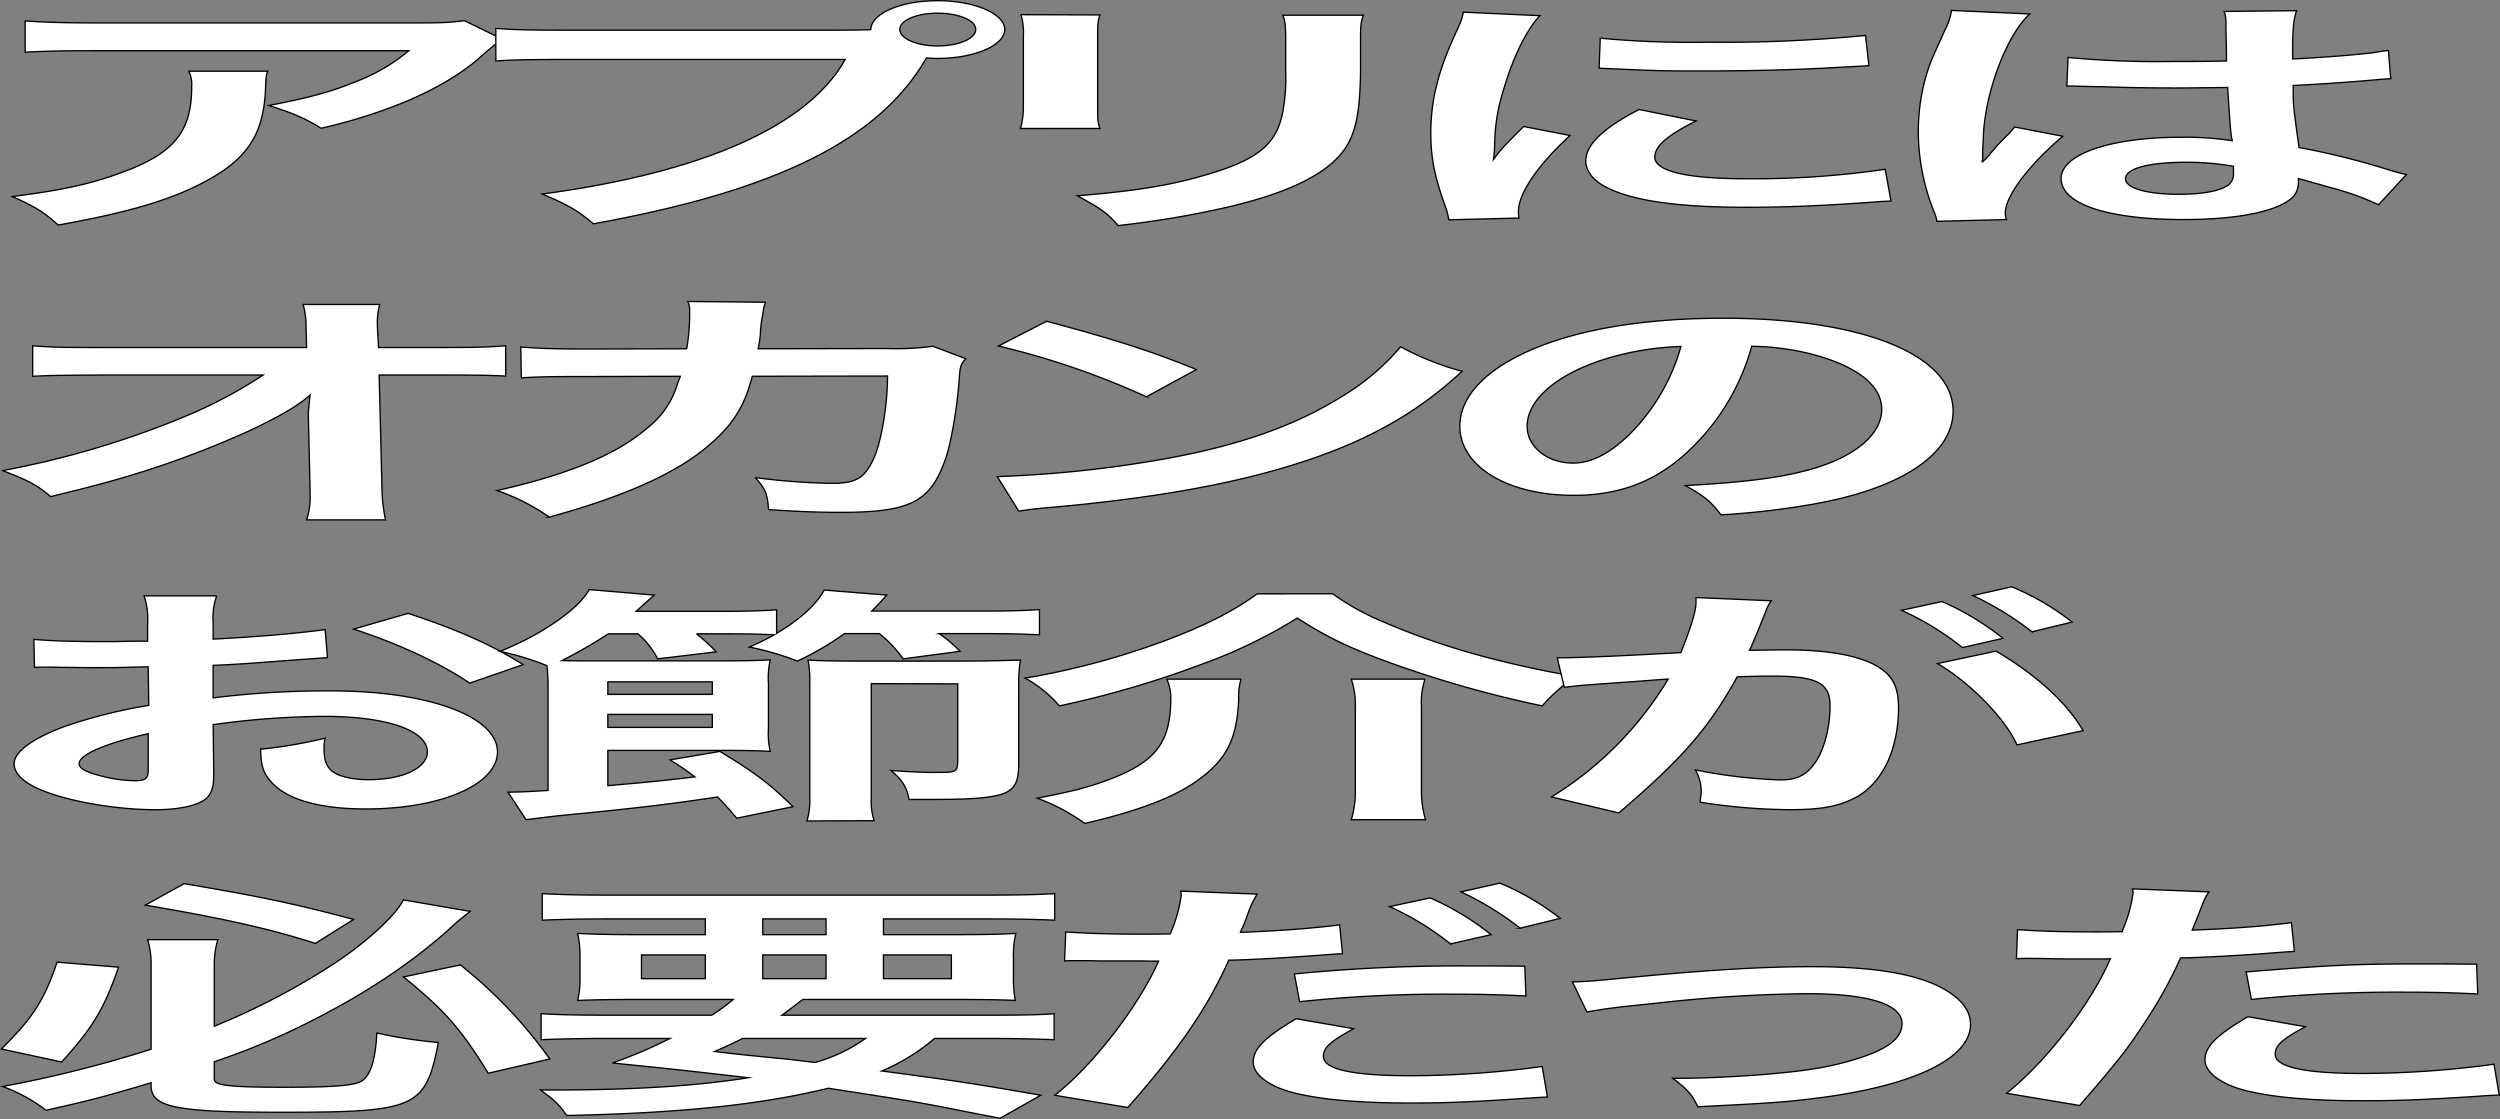 <svg id="グループ_327635" data-name="グループ 327635" xmlns="http://www.w3.org/2000/svg" xmlns:xlink="http://www.w3.org/1999/xlink" width="499.71" height="223.665" viewBox="0 0 499.71 223.665">
  <rect x="0" y="0" width="499.71" height="223.665" fill="#808080" stroke="none"/>
  <defs>
    <clipPath id="clip-path">
      <rect id="長方形_124768" data-name="長方形 124768" width="499.71" height="223.665" fill="none"/>
    </clipPath>
  </defs>
  <g id="グループ_327634" data-name="グループ 327634" clip-path="url(#clip-path)">
    <path id="パス_23137" data-name="パス 23137" d="M53.513,14.234c-.347.95-.347,1-.464,4.051-.463,8.55-3.6,13.351-11.483,17.7-6.96,3.85-15.428,6.4-29.928,9-3.015-2.7-4.523-3.6-9.164-5.7,9.4-1.2,14.616-2.3,20.3-4.25,11.832-4.051,15.544-8.351,15.544-17.8a5.816,5.816,0,0,0-.58-3Zm47.1-6.3c-1.624.85-1.624.9-4.64,3.5-4.059,3.7-10.788,7.451-17.863,10.051a106.092,106.092,0,0,1-13.92,4.15c-3.48-2.1-5.22-2.85-10.439-4.55,7.771-1.5,12.179-2.651,16.935-4.6A36.533,36.533,0,0,0,81.7,10.134H20.8c-8.12,0-11.019.05-15.775.3V4.184c4.407.3,8,.4,16.007.4H81.585c6.96,0,8-.05,11.252-.45Z" fill="#fff"/>
    <path id="パス_23138" data-name="パス 23138" d="M53.513,14.234c-.347.95-.347,1-.464,4.051-.463,8.55-3.6,13.351-11.483,17.7-6.96,3.85-15.428,6.4-29.928,9-3.015-2.7-4.523-3.6-9.164-5.7,9.4-1.2,14.616-2.3,20.3-4.25,11.832-4.051,15.544-8.351,15.544-17.8a5.816,5.816,0,0,0-.58-3Zm47.1-6.3c-1.624.85-1.624.9-4.64,3.5-4.059,3.7-10.788,7.451-17.863,10.051a106.092,106.092,0,0,1-13.92,4.15c-3.48-2.1-5.22-2.85-10.439-4.55,7.771-1.5,12.179-2.651,16.935-4.6A36.533,36.533,0,0,0,81.7,10.134H20.8c-8.12,0-11.019.05-15.775.3V4.184c4.407.3,8,.4,16.007.4H81.585c6.96,0,8-.05,11.252-.45Z" fill="none" stroke="#000" stroke-miterlimit="10" stroke-width="0.268"/>
    <path id="パス_23139" data-name="パス 23139" d="M167.2,6.034c3.48,0,4.873-.05,6.844-.1.116-3.25,5.916-5.8,13.34-5.8s13.455,2.6,13.455,5.75c0,3.2-6.031,5.8-13.455,5.8-.7,0-1.393-.051-2.2-.1-9.4,16.351-29.928,26.551-66.583,33.152-3.016-2.6-4.987-3.75-10.207-5.951,32.131-4.3,53.126-13.6,60.55-26.9H113.725c-8.584,0-10.788.051-14.616.3v-6.5c4.175.3,6.96.35,14.847.35Zm12.644-.15c0,1.8,3.364,3.3,7.54,3.3,4.292,0,7.655-1.5,7.655-3.3s-3.363-3.25-7.655-3.25c-4.176,0-7.54,1.45-7.54,3.25" fill="#fff"/>
    <path id="パス_23140" data-name="パス 23140" d="M167.2,6.034c3.48,0,4.873-.05,6.844-.1.116-3.25,5.916-5.8,13.34-5.8s13.455,2.6,13.455,5.75c0,3.2-6.031,5.8-13.455,5.8-.7,0-1.393-.051-2.2-.1-9.4,16.351-29.928,26.551-66.583,33.152-3.016-2.6-4.987-3.75-10.207-5.951,32.131-4.3,53.126-13.6,60.55-26.9H113.725c-8.584,0-10.788.051-14.616.3v-6.5c4.175.3,6.96.35,14.847.35Zm12.644-.15c0,1.8,3.364,3.3,7.54,3.3,4.292,0,7.655-1.5,7.655-3.3s-3.363-3.25-7.655-3.25C183.207,2.634,179.843,4.084,179.843,5.884Z" fill="none" stroke="#000" stroke-miterlimit="10" stroke-width="0.268"/>
    <path id="パス_23141" data-name="パス 23141" d="M219.869,2.984c-.465,1.4-.465,1.85-.465,4.5v13.8c0,2.5,0,3.15.465,4.4H203.977a15.953,15.953,0,0,0,.579-4.5V7.434a13.908,13.908,0,0,0-.463-4.5Zm52.662.05c-.464,1.25-.58,1.8-.58,4.65v6.751c-.115,7.8-.928,12-3.016,15.151-3.364,5-10.788,8.75-22.851,11.651a190.036,190.036,0,0,1-22.619,3.85c-2.088-2.45-3.248-3.3-8.121-5.95,11.369-.951,18.1-2,25.056-4,10.9-3.1,14.732-6.15,16.008-12.75a38.6,38.6,0,0,0,.58-8.351V7.784c0-2.55-.116-3.6-.58-4.75Z" fill="#fff"/>
    <path id="パス_23142" data-name="パス 23142" d="M219.869,2.984c-.465,1.4-.465,1.85-.465,4.5v13.8c0,2.5,0,3.15.465,4.4H203.977a15.953,15.953,0,0,0,.579-4.5V7.434a13.908,13.908,0,0,0-.463-4.5Zm52.662.05c-.464,1.25-.58,1.8-.58,4.65v6.751c-.115,7.8-.928,12-3.016,15.151-3.364,5-10.788,8.75-22.851,11.651a190.036,190.036,0,0,1-22.619,3.85c-2.088-2.45-3.248-3.3-8.121-5.95,11.369-.951,18.1-2,25.056-4,10.9-3.1,14.732-6.15,16.008-12.75a38.6,38.6,0,0,0,.58-8.351V7.784c0-2.55-.116-3.6-.58-4.75Z" fill="none" stroke="#000" stroke-miterlimit="10" stroke-width="0.268"/>
    <path id="パス_23143" data-name="パス 23143" d="M289.591,43.936a11.881,11.881,0,0,0-.58-2.35c-2.2-6.051-3.017-9.9-3.017-14.951,0-6.45,1.393-12.151,4.757-19.551,1.275-2.8,1.508-3.3,1.739-4.651l15.312.7c-2.784,2.95-5.452,8.55-7.308,14.951a37.269,37.269,0,0,0-1.74,11.05,24.627,24.627,0,0,1-.232,2.75c1.276-1.75,1.508-2.1,6.032-6.6l9.28,1.8c-6.38,5.8-10.324,11.6-10.324,15.151a6.884,6.884,0,0,0,.116,1.35Zm49.415-19.751c-5.8,2.9-8.237,5.05-8.237,7.2,0,2.851,6.38,4.351,18.444,4.351a182.142,182.142,0,0,0,27.607-1.9l1.16,6.35c-1.624.05-2.088.1-4.756.3-9.279.65-16.355.95-24.011.95-14.384,0-23.663-1.4-28.767-4.35-2.2-1.25-3.48-3.1-3.48-4.9,0-3.25,3.48-6.6,10.671-10.3ZM319.866,7.634a191.306,191.306,0,0,0,21.459.8,291.971,291.971,0,0,0,31.552-1.35l.695,6.05c-.928.05-2.668.15-8.235.45-7.424.4-16.24.6-24.824.6-8.467,0-8.584,0-20.879-.55Z" fill="#fff"/>
    <path id="パス_23144" data-name="パス 23144" d="M289.591,43.936a11.881,11.881,0,0,0-.58-2.35c-2.2-6.051-3.017-9.9-3.017-14.951,0-6.45,1.393-12.151,4.757-19.551,1.275-2.8,1.508-3.3,1.739-4.651l15.312.7c-2.784,2.95-5.452,8.55-7.308,14.951a37.269,37.269,0,0,0-1.74,11.05,24.627,24.627,0,0,1-.232,2.75c1.276-1.75,1.508-2.1,6.032-6.6l9.28,1.8c-6.38,5.8-10.324,11.6-10.324,15.151a6.884,6.884,0,0,0,.116,1.35Zm49.415-19.751c-5.8,2.9-8.237,5.05-8.237,7.2,0,2.851,6.38,4.351,18.444,4.351a182.142,182.142,0,0,0,27.607-1.9l1.16,6.35c-1.624.05-2.088.1-4.756.3-9.279.65-16.355.95-24.011.95-14.384,0-23.663-1.4-28.767-4.35-2.2-1.25-3.48-3.1-3.48-4.9,0-3.25,3.48-6.6,10.671-10.3ZM319.866,7.634a191.306,191.306,0,0,0,21.459.8,291.971,291.971,0,0,0,31.552-1.35l.695,6.05c-.928.05-2.668.15-8.235.45-7.424.4-16.24.6-24.824.6-8.467,0-8.584,0-20.879-.55Z" fill="none" stroke="#000" stroke-miterlimit="10" stroke-width="0.268"/>
    <path id="パス_23145" data-name="パス 23145" d="M387.152,44.237a8.648,8.648,0,0,0-.58-1.95,43.076,43.076,0,0,1-3.132-15.9,40.054,40.054,0,0,1,2.2-13.251c.58-1.5.58-1.5,3.132-7.151a13.168,13.168,0,0,0,1.276-3.7v-.2l15.66.7c-4.756,4.351-9.164,16.4-9.28,25.1-.117,1.8-.117,1.8-.117,2.6v.8a3.765,3.765,0,0,1-.115,1.05h.115a17.69,17.69,0,0,0,1.393-1.45c.231-.35.811-.9,1.392-1.7,1.044-1.05,1.044-1.05,2.2-2.25.232-.15.347-.3,1.391-1.55l9.628,1.85c-6.844,5.8-11.483,12-11.483,15.3a4.388,4.388,0,0,0,.231,1.35Zm26.215-32.752a191.243,191.243,0,0,0,21,.8c4.06,0,6.612,0,10.672-.1,0-2.95-.116-5.451-.116-7.5a6.236,6.236,0,0,0-.349-2.4l14.5-.15c-.58,1.4-.811,3.8-.811,7.351v2.3c6.031-.3,11.135-.7,15.659-1.2.7-.1.7-.1,2.552-.4l.928-.1.464,5.65c-1.16.05-1.276.05-3.364.25-3.944.35-9.976.8-16.124,1.1v1.1c0,2.8,0,2.9,1.16,11.3a151.533,151.533,0,0,1,18.212,4.55c1.508.45,2.088.6,3.248.85l-5.568,6.05a53.31,53.31,0,0,0-8.7-3.2c-3.945-1.1-6.613-1.85-7.309-2.05v.7a4.4,4.4,0,0,1-.928,2.8c-2.668,2.951-10.787,4.7-22.039,4.7-15.2,0-24.475-3.1-24.475-8.2,0-4.85,9.859-8.25,23.895-8.25a61.509,61.509,0,0,1,10.323.7c-.347-1.25-.464-3.7-.927-10.651-4.64.05-7.424.1-10.44.1-4.292,0-8.932-.05-14.384-.25-1.624,0-2.9-.05-3.48-.05-1.044-.05-1.739-.05-1.972-.05-.58-.05-.928-.05-1.16-.05a4.567,4.567,0,0,0-.7.05Zm23.548,20.951c-7.424,0-12.063,1.25-12.063,3.3,0,1.85,4.175,3.1,10.67,3.1,4.292,0,7.657-.549,9.4-1.549a2.735,2.735,0,0,0,1.508-2.7v-1.35a53.468,53.468,0,0,0-9.512-.8" fill="#fff"/>
    <path id="パス_23146" data-name="パス 23146" d="M387.152,44.237a8.648,8.648,0,0,0-.58-1.95,43.076,43.076,0,0,1-3.132-15.9,40.054,40.054,0,0,1,2.2-13.251c.58-1.5.58-1.5,3.132-7.151a13.168,13.168,0,0,0,1.276-3.7v-.2l15.66.7c-4.756,4.351-9.164,16.4-9.28,25.1-.117,1.8-.117,1.8-.117,2.6v.8a3.765,3.765,0,0,1-.115,1.05h.115a17.69,17.69,0,0,0,1.393-1.45c.231-.35.811-.9,1.392-1.7,1.044-1.05,1.044-1.05,2.2-2.25.232-.15.347-.3,1.391-1.55l9.628,1.85c-6.844,5.8-11.483,12-11.483,15.3a4.388,4.388,0,0,0,.231,1.35Zm26.215-32.752a191.243,191.243,0,0,0,21,.8c4.06,0,6.612,0,10.672-.1,0-2.95-.116-5.451-.116-7.5a6.236,6.236,0,0,0-.349-2.4l14.5-.15c-.58,1.4-.811,3.8-.811,7.351v2.3c6.031-.3,11.135-.7,15.659-1.2.7-.1.7-.1,2.552-.4l.928-.1.464,5.65c-1.16.05-1.276.05-3.364.25-3.944.35-9.976.8-16.124,1.1v1.1c0,2.8,0,2.9,1.16,11.3a151.533,151.533,0,0,1,18.212,4.55c1.508.45,2.088.6,3.248.85l-5.568,6.05a53.31,53.31,0,0,0-8.7-3.2c-3.945-1.1-6.613-1.85-7.309-2.05v.7a4.4,4.4,0,0,1-.928,2.8c-2.668,2.951-10.787,4.7-22.039,4.7-15.2,0-24.475-3.1-24.475-8.2,0-4.85,9.859-8.25,23.895-8.25a61.509,61.509,0,0,1,10.323.7c-.347-1.25-.464-3.7-.927-10.651-4.64.05-7.424.1-10.44.1-4.292,0-8.932-.05-14.384-.25-1.624,0-2.9-.05-3.48-.05-1.044-.05-1.739-.05-1.972-.05-.58-.05-.928-.05-1.16-.05a4.567,4.567,0,0,0-.7.05Zm23.548,20.951c-7.424,0-12.063,1.25-12.063,3.3,0,1.85,4.175,3.1,10.67,3.1,4.292,0,7.657-.549,9.4-1.549a2.735,2.735,0,0,0,1.508-2.7v-1.35A53.468,53.468,0,0,0,436.915,32.436Z" fill="none" stroke="#000" stroke-miterlimit="10" stroke-width="0.268"/>
    <path id="パス_23147" data-name="パス 23147" d="M61.635,82.564c0-.25.232-2.8.349-3.6-2.437,2.151-6.033,4.251-11.832,7a190.572,190.572,0,0,1-22.852,8.7c-4.524,1.4-8.352,2.45-17.168,4.6-2.783-2.35-4.523-3.25-9.628-5.2a180.49,180.49,0,0,0,36.54-10.851,92.473,92.473,0,0,0,15.543-8.251H20.8c-8.7.05-10.092.05-14.268.25v-6.1c4.409.35,6.38.35,14.617.35H61.287l-.116-4a15.939,15.939,0,0,0-.58-4.6H75.9a14.12,14.12,0,0,0-.464,4.25v.3l.232,4.05H87.387c7.771,0,9.627-.049,13.687-.35v6.051c-3.48-.151-6.148-.2-13.339-.2H75.787l.579,23.2a30.991,30.991,0,0,0,.7,5.751H61.287a14.19,14.19,0,0,0,.7-4.8v-.9l-.349-14.951Z" fill="#fff"/>
    <path id="パス_23148" data-name="パス 23148" d="M61.635,82.564c0-.25.232-2.8.349-3.6-2.437,2.151-6.033,4.251-11.832,7a190.572,190.572,0,0,1-22.852,8.7c-4.524,1.4-8.352,2.45-17.168,4.6-2.783-2.35-4.523-3.25-9.628-5.2a180.49,180.49,0,0,0,36.54-10.851,92.473,92.473,0,0,0,15.543-8.251H20.8c-8.7.05-10.092.05-14.268.25v-6.1c4.409.35,6.38.35,14.617.35H61.287l-.116-4a15.939,15.939,0,0,0-.58-4.6H75.9a14.12,14.12,0,0,0-.464,4.25v.3l.232,4.05H87.387c7.771,0,9.627-.049,13.687-.35v6.051c-3.48-.151-6.148-.2-13.339-.2H75.787l.579,23.2a30.991,30.991,0,0,0,.7,5.751H61.287a14.19,14.19,0,0,0,.7-4.8v-.9l-.349-14.951Z" fill="none" stroke="#000" stroke-miterlimit="10" stroke-width="0.268"/>
    <path id="パス_23149" data-name="パス 23149" d="M193.066,71.713c-.927.9-1.16,1.6-1.276,3.351-.347,5.65-1.623,13.35-2.785,16.65-3.015,8.65-7.075,10.7-21,10.7-4.408,0-8.35-.15-14.382-.551-.233-3.149-.582-4.1-2.668-6.4a134.179,134.179,0,0,0,15.31,1.15c4.988,0,6.729-1.1,8.584-5.45,1.393-3.45,2.552-10.251,2.552-16l-27.028.05c-1.623,6.251-4.059,10-9.278,14.3-6.381,5.3-16.7,9.85-31.32,13.851a40.476,40.476,0,0,0-10.44-5.3c14.5-3.3,24.012-7.25,30.16-12.6a17.558,17.558,0,0,0,5.917-8.7c.23-.7.463-1.2.578-1.55l-19.254.05c-7.077,0-8.7.051-12.528.25l-.117-6.151c3.944.3,7.076.4,12.875.4l20.3-.05a42.87,42.87,0,0,0,.581-6.251v-1.25a4.368,4.368,0,0,0-.349-1.95l15.543.15a7.062,7.062,0,0,0-.463,1.55c0,.3-.117.6-.117.95A21.226,21.226,0,0,0,152,66.563a21.288,21.288,0,0,1-.464,3.15l25.753-.05a52.924,52.924,0,0,0,9.162-.45Z" fill="#fff"/>
    <path id="パス_23150" data-name="パス 23150" d="M193.066,71.713c-.927.9-1.16,1.6-1.276,3.351-.347,5.65-1.623,13.35-2.785,16.65-3.015,8.65-7.075,10.7-21,10.7-4.408,0-8.35-.15-14.382-.551-.233-3.149-.582-4.1-2.668-6.4a134.179,134.179,0,0,0,15.31,1.15c4.988,0,6.729-1.1,8.584-5.45,1.393-3.45,2.552-10.251,2.552-16l-27.028.05c-1.623,6.251-4.059,10-9.278,14.3-6.381,5.3-16.7,9.85-31.32,13.851a40.476,40.476,0,0,0-10.44-5.3c14.5-3.3,24.012-7.25,30.16-12.6a17.558,17.558,0,0,0,5.917-8.7c.23-.7.463-1.2.578-1.55l-19.254.05c-7.077,0-8.7.051-12.528.25l-.117-6.151c3.944.3,7.076.4,12.875.4l20.3-.05a42.87,42.87,0,0,0,.581-6.251v-1.25a4.368,4.368,0,0,0-.349-1.95l15.543.15a7.062,7.062,0,0,0-.463,1.55c0,.3-.117.6-.117.95A21.226,21.226,0,0,0,152,66.563a21.288,21.288,0,0,1-.464,3.15l25.753-.05a52.924,52.924,0,0,0,9.162-.45Z" fill="none" stroke="#000" stroke-miterlimit="10" stroke-width="0.268"/>
    <path id="パス_23151" data-name="パス 23151" d="M199.339,95.265a237.2,237.2,0,0,0,34.335-3.7c14.5-2.7,25.287-6.551,34.451-12.251a47.454,47.454,0,0,0,11.832-10,56.914,56.914,0,0,0,12.3,4.9c-9.861,9.149-20.88,15.05-36.772,19.6-11.832,3.4-26.216,5.85-44.2,7.5-4.64.4-4.987.45-7.655.85ZM209.2,64.212c13.8,3.7,21,6,29.928,9.651l-9.976,5.451a159.329,159.329,0,0,0-29.58-10.151Z" fill="#fff"/>
    <path id="パス_23152" data-name="パス 23152" d="M199.339,95.265a237.2,237.2,0,0,0,34.335-3.7c14.5-2.7,25.287-6.551,34.451-12.251a47.454,47.454,0,0,0,11.832-10,56.914,56.914,0,0,0,12.3,4.9c-9.861,9.149-20.88,15.05-36.772,19.6-11.832,3.4-26.216,5.85-44.2,7.5-4.64.4-4.987.45-7.655.85ZM209.2,64.212c13.8,3.7,21,6,29.928,9.651l-9.976,5.451a159.329,159.329,0,0,0-29.58-10.151Z" fill="none" stroke="#000" stroke-miterlimit="10" stroke-width="0.268"/>
    <path id="パス_23153" data-name="パス 23153" d="M338.078,89.614c-6.612,6.451-14.035,9.4-23.547,9.4-13.224,0-22.735-5.8-22.735-13.851,0-5.5,4.523-10.651,12.759-14.552,9.743-4.6,23.431-7,39.9-7,27.839,0,45.935,7.3,45.935,18.551,0,8.652-10.44,15.552-28.187,18.652a160.906,160.906,0,0,1-18.212,2.1c-1.972-2.65-3.364-3.751-7.076-5.85,10.671-.6,17.631-1.4,23.084-2.75,10.091-2.4,16.124-7.151,16.124-12.5,0-4.8-4.989-8.7-14.269-11.1a52.239,52.239,0,0,0-11.715-1.5,45.208,45.208,0,0,1-12.064,20.4m-17.052-17.9c-9.743,3-15.775,8.15-15.775,13.5,0,4.1,4.06,7.351,9.164,7.351,3.828,0,7.771-2.1,11.947-6.4a40.126,40.126,0,0,0,9.628-16.9,57.256,57.256,0,0,0-14.964,2.45" fill="#fff"/>
    <path id="パス_23154" data-name="パス 23154" d="M338.078,89.614c-6.612,6.451-14.035,9.4-23.547,9.4-13.224,0-22.735-5.8-22.735-13.851,0-5.5,4.523-10.651,12.759-14.552,9.743-4.6,23.431-7,39.9-7,27.839,0,45.935,7.3,45.935,18.551,0,8.652-10.44,15.552-28.187,18.652a160.906,160.906,0,0,1-18.212,2.1c-1.972-2.65-3.364-3.751-7.076-5.85,10.671-.6,17.631-1.4,23.084-2.75,10.091-2.4,16.124-7.151,16.124-12.5,0-4.8-4.989-8.7-14.269-11.1a52.239,52.239,0,0,0-11.715-1.5A45.208,45.208,0,0,1,338.078,89.614Zm-17.052-17.9c-9.743,3-15.775,8.15-15.775,13.5,0,4.1,4.06,7.351,9.164,7.351,3.828,0,7.771-2.1,11.947-6.4a40.126,40.126,0,0,0,9.628-16.9A57.256,57.256,0,0,0,321.026,71.713Z" fill="none" stroke="#000" stroke-miterlimit="10" stroke-width="0.268"/>
    <path id="パス_23155" data-name="パス 23155" d="M42.728,154.7c0,2.05-.233,3.25-.928,4.25-1.044,1.75-5.22,2.9-10.672,2.9-7.308,0-16.124-1.4-21.924-3.551-4.176-1.55-6.38-3.5-6.38-5.649,0-2.351,3.6-5,9.976-7.4a100.608,100.608,0,0,1,16.936-4.25l-.116-7.7c-.928,0-.928,0-4.756.1-1.74.05-3.364.05-6.264.05-1.739,0-4.988-.05-6.38-.05-1.508-.05-2.552-.05-2.9-.05-.463,0-1.391,0-2.435.05l-.116-5.6c3.248.3,7.887.449,14.035.449,1.16,0,2.436,0,4.06-.05,2.784-.049,3.364-.049,4.64-.049v-3.3a15.193,15.193,0,0,0-.7-5.751h14.5a13.653,13.653,0,0,0-.7,5.45v3.2c8.7-.449,16.472-1.1,22.388-1.9l.464,5.6c-2.088.151-4.292.3-12.3.9-3.828.3-6.147.45-10.556.65v6.5a181.567,181.567,0,0,1,23.665-1.4c19.371,0,33.174,5.1,33.174,12.2,0,6.5-11.252,11.4-26.331,11.4-9.4,0-16.008-1.95-19.023-5.549-1.509-1.7-1.973-3.351-1.973-6.4A94.864,94.864,0,0,0,65,147.545a7.6,7.6,0,0,0-.232,2.2c0,2.1.464,3.45,1.624,4.4,1.276,1.049,4.06,1.7,7.308,1.7,6.844,0,11.715-2.351,11.715-5.551,0-4.3-8.119-7.1-20.531-7.1a165.509,165.509,0,0,0-22.272,1.651Zm-13.108-8.05c-8.7,2-13.8,4.2-13.8,6,0,.849,1.16,1.6,3.827,2.3a27.871,27.871,0,0,0,7.424,1.1c1.972,0,2.552-.449,2.552-2.1Zm64.262-10.1c-5.8-3.95-14.268-7.9-23.2-10.8l10.9-3.15c10.092,3.35,16.819,6.35,22.967,10.251Z" fill="#fff"/>
    <path id="パス_23156" data-name="パス 23156" d="M42.728,154.7c0,2.05-.233,3.25-.928,4.25-1.044,1.75-5.22,2.9-10.672,2.9-7.308,0-16.124-1.4-21.924-3.551-4.176-1.55-6.38-3.5-6.38-5.649,0-2.351,3.6-5,9.976-7.4a100.608,100.608,0,0,1,16.936-4.25l-.116-7.7c-.928,0-.928,0-4.756.1-1.74.05-3.364.05-6.264.05-1.739,0-4.988-.05-6.38-.05-1.508-.05-2.552-.05-2.9-.05-.463,0-1.391,0-2.435.05l-.116-5.6c3.248.3,7.887.449,14.035.449,1.16,0,2.436,0,4.06-.05,2.784-.049,3.364-.049,4.64-.049v-3.3a15.193,15.193,0,0,0-.7-5.751h14.5a13.653,13.653,0,0,0-.7,5.45v3.2c8.7-.449,16.472-1.1,22.388-1.9l.464,5.6c-2.088.151-4.292.3-12.3.9-3.828.3-6.147.45-10.556.65v6.5a181.567,181.567,0,0,1,23.665-1.4c19.371,0,33.174,5.1,33.174,12.2,0,6.5-11.252,11.4-26.331,11.4-9.4,0-16.008-1.95-19.023-5.549-1.509-1.7-1.973-3.351-1.973-6.4A94.864,94.864,0,0,0,65,147.545a7.6,7.6,0,0,0-.232,2.2c0,2.1.464,3.45,1.624,4.4,1.276,1.049,4.06,1.7,7.308,1.7,6.844,0,11.715-2.351,11.715-5.551,0-4.3-8.119-7.1-20.531-7.1a165.509,165.509,0,0,0-22.272,1.651Zm-13.108-8.05c-8.7,2-13.8,4.2-13.8,6,0,.849,1.16,1.6,3.827,2.3a27.871,27.871,0,0,0,7.424,1.1c1.972,0,2.552-.449,2.552-2.1Zm64.262-10.1c-5.8-3.95-14.268-7.9-23.2-10.8l10.9-3.15c10.092,3.35,16.819,6.35,22.967,10.251Z" fill="none" stroke="#000" stroke-miterlimit="10" stroke-width="0.268"/>
    <path id="パス_23157" data-name="パス 23157" d="M147.248,163.546c-1.739-2.1-2.436-2.8-3.827-4.25-7.424,1.149-14.5,2.05-26.564,3.25-5.8.55-6.148.6-11.715,1.3l-3.6-5.5c2.552-.051,3.248-.051,8-.351v-20.5a32.957,32.957,0,0,0-.233-4.45,55.115,55.115,0,0,0-9.4-2.851,55.544,55.544,0,0,0,11.831-6.349c3.133-2.251,4.988-4.151,6.032-6l12.992,1.1c-.7.65-1.972,1.75-3.6,3.25h16.7c5.336,0,8.235-.1,11.367-.3v4.7c4.641-2.75,8-5.8,9.512-8.651l12.528,1c-1.972,2.15-1.972,2.15-3.016,3.2h20.763c6.148,0,8.933-.05,12.76-.3v5.05c-3.944-.2-6.96-.25-12.76-.25h-7.308a24.135,24.135,0,0,1,4.176,3.55l-11.367,1.5a25.059,25.059,0,0,0-4.756-5.05h-6.96a61.02,61.02,0,0,1-9.4,5.5,55.63,55.63,0,0,0-9.628-2.8,54.912,54.912,0,0,0,4.987-2.451c-3.016-.15-5.567-.2-9.395-.2h-6.148a36.013,36.013,0,0,1,3.943,3.6l-11.715,1.4a15.972,15.972,0,0,0-3.944-5h-5.916a94.741,94.741,0,0,1-9.28,5.351c1.973.05,3.132.05,6.265.05h24.823c5.683,0,7.771-.05,10.556-.2a16.87,16.87,0,0,0-.349,4.8v8.8a16.267,16.267,0,0,0,.349,4.7c-2.552-.15-4.756-.2-10.208-.2H121.5v7.05c7.888-.7,9.164-.8,17.4-1.75a51.45,51.45,0,0,0-4.987-3.4l9.976-1.7c7.191,4.35,10.092,6.6,14.615,11.05ZM121.5,138.794h20.88v-2.5H121.5Zm0,6.6h20.88v-2.6H121.5Zm82.126,7.851c-.116,3.3-.928,4.65-3.363,5.5-2.553.75-6.033,1.051-13.689,1.051H181.7c-.465-2.5-1.276-3.751-3.6-5.8,3.017.25,6.5.4,8.584.4,4.64,0,4.64-.05,4.756-2.3v-15.4l-17.283-.05v22.8a12.077,12.077,0,0,0,.58,4.6l-13.456.05a13.353,13.353,0,0,0,.58-4.3V136.244a20.418,20.418,0,0,0-.347-4.3c2.9.151,6.379.2,9.859.2h19.487c5.336,0,7.076-.049,13.109-.2a28.093,28.093,0,0,0-.349,4.251Z" fill="#fff"/>
    <path id="パス_23158" data-name="パス 23158" d="M147.248,163.546c-1.739-2.1-2.436-2.8-3.827-4.25-7.424,1.149-14.5,2.05-26.564,3.25-5.8.55-6.148.6-11.715,1.3l-3.6-5.5c2.552-.051,3.248-.051,8-.351v-20.5a32.957,32.957,0,0,0-.233-4.45,55.115,55.115,0,0,0-9.4-2.851,55.544,55.544,0,0,0,11.831-6.349c3.133-2.251,4.988-4.151,6.032-6l12.992,1.1c-.7.65-1.972,1.75-3.6,3.25h16.7c5.336,0,8.235-.1,11.367-.3v4.7c4.641-2.75,8-5.8,9.512-8.651l12.528,1c-1.972,2.15-1.972,2.15-3.016,3.2h20.763c6.148,0,8.933-.05,12.76-.3v5.05c-3.944-.2-6.96-.25-12.76-.25h-7.308a24.135,24.135,0,0,1,4.176,3.55l-11.367,1.5a25.059,25.059,0,0,0-4.756-5.05h-6.96a61.02,61.02,0,0,1-9.4,5.5,55.63,55.63,0,0,0-9.628-2.8,54.912,54.912,0,0,0,4.987-2.451c-3.016-.15-5.567-.2-9.395-.2h-6.148a36.013,36.013,0,0,1,3.943,3.6l-11.715,1.4a15.972,15.972,0,0,0-3.944-5h-5.916a94.741,94.741,0,0,1-9.28,5.351c1.973.05,3.132.05,6.265.05h24.823c5.683,0,7.771-.05,10.556-.2a16.87,16.87,0,0,0-.349,4.8v8.8a16.267,16.267,0,0,0,.349,4.7c-2.552-.15-4.756-.2-10.208-.2H121.5v7.05c7.888-.7,9.164-.8,17.4-1.75a51.45,51.45,0,0,0-4.987-3.4l9.976-1.7c7.191,4.35,10.092,6.6,14.615,11.05ZM121.5,138.794h20.88v-2.5H121.5Zm0,6.6h20.88v-2.6H121.5Zm82.126,7.851c-.116,3.3-.928,4.65-3.363,5.5-2.553.75-6.033,1.051-13.689,1.051H181.7c-.465-2.5-1.276-3.751-3.6-5.8,3.017.25,6.5.4,8.584.4,4.64,0,4.64-.05,4.756-2.3v-15.4l-17.283-.05v22.8a12.077,12.077,0,0,0,.58,4.6l-13.456.05a13.353,13.353,0,0,0,.58-4.3V136.244a20.418,20.418,0,0,0-.347-4.3c2.9.151,6.379.2,9.859.2h19.487c5.336,0,7.076-.049,13.109-.2a28.093,28.093,0,0,0-.349,4.251Z" fill="none" stroke="#000" stroke-miterlimit="10" stroke-width="0.268"/>
    <path id="パス_23159" data-name="パス 23159" d="M266.385,118.693a50.948,50.948,0,0,0,10.323,5.7c11.252,4.8,22.388,8,38.163,10.851a35.694,35.694,0,0,0-6.611,5.851,223.35,223.35,0,0,1-29.232-8.2c-8.7-3.1-13.34-5.25-19.72-9.35a100.719,100.719,0,0,1-19.023,9.2A196.867,196.867,0,0,1,211.75,141.1a24.606,24.606,0,0,0-6.844-5.551,154.006,154.006,0,0,0,27.839-7.45c8-3,13.572-5.8,18.56-9.4Zm-18.328,17.051a12.817,12.817,0,0,0-.464,4.15c-.348,7.451-2.2,11.4-7.076,15.251-4.872,3.9-12.18,6.75-23.664,9.451a40.473,40.473,0,0,0-9.511-5.05c7.423-1.45,10.439-2.251,14.383-3.751,9.4-3.55,12.3-7.45,12.3-16.4a8.809,8.809,0,0,0-.812-3.65Zm36.771,0a15.118,15.118,0,0,0-.7,5.55v16.6a19.868,19.868,0,0,0,.812,5.951H270.1a19.1,19.1,0,0,0,.811-5.9v-16.7a16.194,16.194,0,0,0-.811-5.5Z" fill="#fff"/>
    <path id="パス_23160" data-name="パス 23160" d="M266.385,118.693a50.948,50.948,0,0,0,10.323,5.7c11.252,4.8,22.388,8,38.163,10.851a35.694,35.694,0,0,0-6.611,5.851,223.35,223.35,0,0,1-29.232-8.2c-8.7-3.1-13.34-5.25-19.72-9.35a100.719,100.719,0,0,1-19.023,9.2A196.867,196.867,0,0,1,211.75,141.1a24.606,24.606,0,0,0-6.844-5.551,154.006,154.006,0,0,0,27.839-7.45c8-3,13.572-5.8,18.56-9.4Zm-18.328,17.051a12.817,12.817,0,0,0-.464,4.15c-.348,7.451-2.2,11.4-7.076,15.251-4.872,3.9-12.18,6.75-23.664,9.451a40.473,40.473,0,0,0-9.511-5.05c7.423-1.45,10.439-2.251,14.383-3.751,9.4-3.55,12.3-7.45,12.3-16.4a8.809,8.809,0,0,0-.812-3.65Zm36.771,0a15.118,15.118,0,0,0-.7,5.55v16.6a19.868,19.868,0,0,0,.812,5.951H270.1a19.1,19.1,0,0,0,.811-5.9v-16.7a16.194,16.194,0,0,0-.811-5.5Z" fill="none" stroke="#000" stroke-miterlimit="10" stroke-width="0.268"/>
    <path id="パス_23161" data-name="パス 23161" d="M352.926,122.293c-.58,1.45-1.393,3.5-2.552,6.2a10.97,10.97,0,0,1-.7,1.5c3.479-.051,5.1-.1,7.191-.1,7.656,0,13.34.9,17.168,2.65,3.944,1.9,5.452,4.3,5.452,8.851,0,8.6-3.364,15.451-8.931,18.2-3.248,1.649-6.729,2.25-12.876,2.25a119.02,119.02,0,0,1-17.864-1.5c.116-.95.232-1.7.232-2.2a8.88,8.88,0,0,0-1.16-4.25,103.064,103.064,0,0,0,16.935,2c3.364,0,5.22-.951,6.96-3.4,1.857-2.6,3.016-7.15,3.016-11.4,0-4.6-2.667-5.951-11.6-5.951-2.435,0-4.292.05-6.959.15-5.684,10.251-10.9,16.3-23.664,27.2l-13.455-3.2a69.787,69.787,0,0,0,23.316-23.552c-1.741.1-1.741.1-5.453.4l-10.555.75c-1.857.149-3.132.3-4.756.5l-1.393-5.9c5.22-.051,11.252-.3,24.708-1.051,2.2-5.549,3.016-8.4,3.016-10.1v-.9l15.08.65a7.248,7.248,0,0,0-.929,1.551Zm35.263-2.05a54.451,54.451,0,0,1,12.179,7.351l-8.119,1.849a55.9,55.9,0,0,0-12.18-7.45Zm10.788,9.9c8,4.75,14.035,10.15,17.4,15.9l-13.224,2.85c-2.32-5.25-9.511-12.6-15.891-16.251Zm7.191-3.851a60.854,60.854,0,0,0-11.831-7.25l7.771-1.75a50.314,50.314,0,0,1,12.064,7.051Z" fill="#fff"/>
    <path id="パス_23162" data-name="パス 23162" d="M352.926,122.293c-.58,1.45-1.393,3.5-2.552,6.2a10.97,10.97,0,0,1-.7,1.5c3.479-.051,5.1-.1,7.191-.1,7.656,0,13.34.9,17.168,2.65,3.944,1.9,5.452,4.3,5.452,8.851,0,8.6-3.364,15.451-8.931,18.2-3.248,1.649-6.729,2.25-12.876,2.25a119.02,119.02,0,0,1-17.864-1.5c.116-.95.232-1.7.232-2.2a8.88,8.88,0,0,0-1.16-4.25,103.064,103.064,0,0,0,16.935,2c3.364,0,5.22-.951,6.96-3.4,1.857-2.6,3.016-7.15,3.016-11.4,0-4.6-2.667-5.951-11.6-5.951-2.435,0-4.292.05-6.959.15-5.684,10.251-10.9,16.3-23.664,27.2l-13.455-3.2a69.787,69.787,0,0,0,23.316-23.552c-1.741.1-1.741.1-5.453.4l-10.555.75c-1.857.149-3.132.3-4.756.5l-1.393-5.9c5.22-.051,11.252-.3,24.708-1.051,2.2-5.549,3.016-8.4,3.016-10.1v-.9l15.08.65a7.248,7.248,0,0,0-.929,1.551Zm35.263-2.05a54.451,54.451,0,0,1,12.179,7.351l-8.119,1.849a55.9,55.9,0,0,0-12.18-7.45Zm10.788,9.9c8,4.75,14.035,10.15,17.4,15.9l-13.224,2.85c-2.32-5.25-9.511-12.6-15.891-16.251Zm7.191-3.851a60.854,60.854,0,0,0-11.831-7.25l7.771-1.75a50.314,50.314,0,0,1,12.064,7.051Z" fill="none" stroke="#000" stroke-miterlimit="10" stroke-width="0.268"/>
    <path id="パス_23163" data-name="パス 23163" d="M23.7,193.323c-2.9,8.351-5.1,12-11.368,18.951l-12.064-2.6c6.264-6.151,8.584-9.751,11.136-17.351Zm6.5,23.1c-8.352,2.5-11.947,3.5-20.995,5.5a32.553,32.553,0,0,0-8.7-4.751,242.514,242.514,0,0,0,29.695-7.45v-16.8a16.4,16.4,0,0,0-.695-5.1H43.538a16.94,16.94,0,0,0-.7,4.95v12.352a141.246,141.246,0,0,0,24.824-13.1c6.147-4.2,11.367-9.049,12.991-12.15l13.34,2.3a52.284,52.284,0,0,0-4.524,3.85c-8.236,7.25-17.4,13.2-29.115,19a141.488,141.488,0,0,1-17.516,7.2v3.5c0,1.25,3.016,1.6,14.036,1.6,10.324,0,14.267-.349,15.66-1.4q2.436-1.875,2.783-9.45a92.786,92.786,0,0,0,12.3,1.9c-2.552,13.15-4.408,13.95-31.436,13.95-21.227,0-25.983-1-25.983-5.349Zm6.612-39.8c15.544,2.65,21.575,3.9,33.871,7.15l-7.655,4.8c-8.816-2.849-18.56-5.05-33.987-7.65Zm55.215,16.251a92.055,92.055,0,0,1,17.863,18.8l-12.3,2.85c-5.451-8.85-8.583-12.451-16.935-19.251Z" fill="#fff"/>
    <path id="パス_23164" data-name="パス 23164" d="M23.7,193.323c-2.9,8.351-5.1,12-11.368,18.951l-12.064-2.6c6.264-6.151,8.584-9.751,11.136-17.351Zm6.5,23.1c-8.352,2.5-11.947,3.5-20.995,5.5a32.553,32.553,0,0,0-8.7-4.751,242.514,242.514,0,0,0,29.695-7.45v-16.8a16.4,16.4,0,0,0-.695-5.1H43.538a16.94,16.94,0,0,0-.7,4.95v12.352a141.246,141.246,0,0,0,24.824-13.1c6.147-4.2,11.367-9.049,12.991-12.15l13.34,2.3a52.284,52.284,0,0,0-4.524,3.85c-8.236,7.25-17.4,13.2-29.115,19a141.488,141.488,0,0,1-17.516,7.2v3.5c0,1.25,3.016,1.6,14.036,1.6,10.324,0,14.267-.349,15.66-1.4q2.436-1.875,2.783-9.45a92.786,92.786,0,0,0,12.3,1.9c-2.552,13.15-4.408,13.95-31.436,13.95-21.227,0-25.983-1-25.983-5.349Zm6.612-39.8c15.544,2.65,21.575,3.9,33.871,7.15l-7.655,4.8c-8.816-2.849-18.56-5.05-33.987-7.65Zm55.215,16.251a92.055,92.055,0,0,1,17.863,18.8l-12.3,2.85c-5.451-8.85-8.583-12.451-16.935-19.251Z" fill="none" stroke="#000" stroke-miterlimit="10" stroke-width="0.268"/>
    <path id="パス_23165" data-name="パス 23165" d="M142.259,202.923a36.632,36.632,0,0,0,4.292-3.15H128.919c-6.031,0-9.859.05-13.455.2a18.546,18.546,0,0,0,.464-4.85v-3.45a20.688,20.688,0,0,0-.464-5.1c3.712.2,7.424.25,12.875.25h12.643v-3.15H121.728c-5.453,0-9.745.1-13.34.25v-5.3c3.479.2,7.771.3,14.267.3H196.43c6.727,0,11.252-.1,14.384-.3v5.3c-3.712-.15-7.888-.25-13.457-.25H176.594v3.15H190.05c5.916,0,9.628-.05,12.991-.25a19.444,19.444,0,0,0-.464,5.1v3.4a24.223,24.223,0,0,0,.349,4.9c-2.9-.15-6.5-.2-13.109-.2H160.471c-2.437,1.85-2.784,2.15-4.176,3.15h40.946c6.729,0,10.208-.05,13.456-.3v5.2c-3.828-.151-7.771-.251-13.456-.251H186.8a40.056,40.056,0,0,1-10.556,6.5c14.732,1.95,18.907,2.6,31.783,4.85l-8.12,4.6c-2.9-.55-5.22-1-6.727-1.3-9.86-1.95-9.86-1.95-27.608-4.7-13.571,3.3-29.231,4.95-52.314,5.45-1.393-2.05-2.2-2.9-5.22-5.1h2.552c16.008,0,28.651-.8,38.974-2.451-13.455-1.549-15.427-1.75-27.143-2.95a94.478,94.478,0,0,0,11.484-4.9H121.5c-5.683,0-9.512.1-13.34.251v-5.2c3.248.2,6.96.3,13.34.3Zm-14.036-7.3h12.76v-4.75h-12.76Zm20.183,11.95c-1.739.9-2.668,1.35-5.567,2.6,4.059.5,4.059.5,13.107,1.4,1.277.1,2.9.3,6.96.8a32.582,32.582,0,0,0,10.092-4.8Zm4.061-20.751h12.644v-3.15H152.467Zm0,8.8h12.644v-4.75H152.467Zm24.127,0h13.572v-4.75H176.594Z" fill="#fff"/>
    <path id="パス_23166" data-name="パス 23166" d="M142.259,202.923a36.632,36.632,0,0,0,4.292-3.15H128.919c-6.031,0-9.859.05-13.455.2a18.546,18.546,0,0,0,.464-4.85v-3.45a20.688,20.688,0,0,0-.464-5.1c3.712.2,7.424.25,12.875.25h12.643v-3.15H121.728c-5.453,0-9.745.1-13.34.25v-5.3c3.479.2,7.771.3,14.267.3H196.43c6.727,0,11.252-.1,14.384-.3v5.3c-3.712-.15-7.888-.25-13.457-.25H176.594v3.15H190.05c5.916,0,9.628-.05,12.991-.25a19.444,19.444,0,0,0-.464,5.1v3.4a24.223,24.223,0,0,0,.349,4.9c-2.9-.15-6.5-.2-13.109-.2H160.471c-2.437,1.85-2.784,2.15-4.176,3.15h40.946c6.729,0,10.208-.05,13.456-.3v5.2c-3.828-.151-7.771-.251-13.456-.251H186.8a40.056,40.056,0,0,1-10.556,6.5c14.732,1.95,18.907,2.6,31.783,4.85l-8.12,4.6c-2.9-.55-5.22-1-6.727-1.3-9.86-1.95-9.86-1.95-27.608-4.7-13.571,3.3-29.231,4.95-52.314,5.45-1.393-2.05-2.2-2.9-5.22-5.1h2.552c16.008,0,28.651-.8,38.974-2.451-13.455-1.549-15.427-1.75-27.143-2.95a94.478,94.478,0,0,0,11.484-4.9H121.5c-5.683,0-9.512.1-13.34.251v-5.2c3.248.2,6.96.3,13.34.3Zm-14.036-7.3h12.76v-4.75h-12.76Zm20.183,11.95c-1.739.9-2.668,1.35-5.567,2.6,4.059.5,4.059.5,13.107,1.4,1.277.1,2.9.3,6.96.8a32.582,32.582,0,0,0,10.092-4.8Zm4.061-20.751h12.644v-3.15H152.467Zm0,8.8h12.644v-4.75H152.467Zm24.127,0h13.572v-4.75H176.594Z" fill="none" stroke="#000" stroke-miterlimit="10" stroke-width="0.268"/>
    <path id="パス_23167" data-name="パス 23167" d="M213.025,186.272c4.176.3,8.815.45,15.544.45,1.391,0,2.668,0,5.336-.05a28.82,28.82,0,0,0,2.2-7.651,3.009,3.009,0,0,0-.115-.9l15.311.6a18.953,18.953,0,0,0-1.856,3.9c-.232.6-.464,1.3-.812,2.2a16,16,0,0,0-.7,1.55c7.54-.3,14.384-.8,19.836-1.5l.58,5.751c-.58.049-.929.049-1.044.049l-2.668.2c-7.772.6-16.24,1.049-19.024,1.049-4.291,9.651-10.091,18-20.183,29.453l-14.616-2.451c7.54-5.8,16.819-17.851,20.763-26.8h-1.16l-2.552-.05h-8.235c-1.624-.051-3.713-.051-4.641-.051-.58,0-1.16,0-2.2.051Zm57.534,19.352c-4.64,2.549-6.031,3.75-6.031,5.549,0,2.55,5.8,3.851,17.4,3.851a198.2,198.2,0,0,0,26.331-1.851l1.044,6.1c-2.088.1-2.668.15-5.683.35-9.628.65-14.732.85-21.576.85-10.324,0-17.748-.65-23.315-2-4.988-1.25-8.236-3.65-8.236-6.15,0-2.651,2.2-4.9,8.584-8.7Zm34.451-6.551c-5.567-.25-8.815-.35-14.615-.35a273.008,273.008,0,0,0-30.623,1.5l-1.044-5.551a338.745,338.745,0,0,1,34.567-1.6c3.48,0,6.148,0,11.484.05Zm-19.138-19.6a54.57,54.57,0,0,1,12.179,7.351l-8.12,1.85a55.868,55.868,0,0,0-12.18-7.451Zm17.979,6.051a60.9,60.9,0,0,0-11.832-7.251l7.771-1.75a50.375,50.375,0,0,1,12.065,7.051Z" fill="#fff"/>
    <path id="パス_23168" data-name="パス 23168" d="M213.025,186.272c4.176.3,8.815.45,15.544.45,1.391,0,2.668,0,5.336-.05a28.82,28.82,0,0,0,2.2-7.651,3.009,3.009,0,0,0-.115-.9l15.311.6a18.953,18.953,0,0,0-1.856,3.9c-.232.6-.464,1.3-.812,2.2a16,16,0,0,0-.7,1.55c7.54-.3,14.384-.8,19.836-1.5l.58,5.751c-.58.049-.929.049-1.044.049l-2.668.2c-7.772.6-16.24,1.049-19.024,1.049-4.291,9.651-10.091,18-20.183,29.453l-14.616-2.451c7.54-5.8,16.819-17.851,20.763-26.8h-1.16l-2.552-.05h-8.235c-1.624-.051-3.713-.051-4.641-.051-.58,0-1.16,0-2.2.051Zm57.534,19.352c-4.64,2.549-6.031,3.75-6.031,5.549,0,2.55,5.8,3.851,17.4,3.851a198.2,198.2,0,0,0,26.331-1.851l1.044,6.1c-2.088.1-2.668.15-5.683.35-9.628.65-14.732.85-21.576.85-10.324,0-17.748-.65-23.315-2-4.988-1.25-8.236-3.65-8.236-6.15,0-2.651,2.2-4.9,8.584-8.7Zm34.451-6.551c-5.567-.25-8.815-.35-14.615-.35a273.008,273.008,0,0,0-30.623,1.5l-1.044-5.551a338.745,338.745,0,0,1,34.567-1.6c3.48,0,6.148,0,11.484.05Zm-19.138-19.6a54.57,54.57,0,0,1,12.179,7.351l-8.12,1.85a55.868,55.868,0,0,0-12.18-7.451Zm17.979,6.051a60.9,60.9,0,0,0-11.832-7.251l7.771-1.75a50.375,50.375,0,0,1,12.065,7.051Z" fill="none" stroke="#000" stroke-miterlimit="10" stroke-width="0.268"/>
    <path id="パス_23169" data-name="パス 23169" d="M314.3,196.273c3.247-.1,3.247-.1,12.063-.95,15.776-1.5,26.215-2.1,35.843-2.1,13.224,0,22.156,1.651,27.376,5.1,2.9,1.9,4.291,4,4.291,6.45,0,6.65-10.9,12.051-29.346,14.551-7.193.95-10.092,1.15-25.172,1.9-1.16-2.5-2.088-3.45-4.988-5.7h1.74c4.292,0,10.788-.3,16.471-.75,9.048-.75,14.153-1.65,19.372-3.4,5.568-1.8,8.236-4,8.236-6.751,0-3.9-6.728-6-19.024-6a293.132,293.132,0,0,0-30.507,1.95c-7.423.75-9.511,1-13.456,1.7Z" fill="#fff"/>
    <path id="パス_23170" data-name="パス 23170" d="M314.3,196.273c3.247-.1,3.247-.1,12.063-.95,15.776-1.5,26.215-2.1,35.843-2.1,13.224,0,22.156,1.651,27.376,5.1,2.9,1.9,4.291,4,4.291,6.45,0,6.65-10.9,12.051-29.346,14.551-7.193.95-10.092,1.15-25.172,1.9-1.16-2.5-2.088-3.45-4.988-5.7h1.74c4.292,0,10.788-.3,16.471-.75,9.048-.75,14.153-1.65,19.372-3.4,5.568-1.8,8.236-4,8.236-6.751,0-3.9-6.728-6-19.024-6a293.132,293.132,0,0,0-30.507,1.95c-7.423.75-9.511,1-13.456,1.7Z" fill="none" stroke="#000" stroke-miterlimit="10" stroke-width="0.268"/>
    <path id="パス_23171" data-name="パス 23171" d="M403.275,185.821c4.175.3,8.816.451,15.544.451,1.391,0,2.668,0,5.336-.05a28.877,28.877,0,0,0,2.2-7.651,2.966,2.966,0,0,0-.117-.9l15.312.6c-.812,1.15-.812,1.15-2.2,4.8-.58,1.4-.7,1.7-1.16,2.851,8.584-.351,14.036-.751,19.836-1.5l.58,5.751c-.928.05-.928.05-3.712.25-5.916.5-15.2,1-19.024,1.05a88.6,88.6,0,0,1-7.192,12.951c-3.363,5.2-5.336,7.7-12.991,16.551l-14.616-2.45c8-6.351,16.935-18,20.763-26.9-.811.05-1.275.05-1.508.05H413.6c-.58,0-1.74,0-3.712-.05-2.088-.051-3.712-.051-4.641-.051-.579,0-1.159,0-2.2.051Zm57.535,19.4c-4.641,2.5-6.032,3.75-6.032,5.5,0,2.551,5.8,3.85,17.4,3.85a198.235,198.235,0,0,0,26.332-1.85l1.044,6.15c-2.088.1-3.017.151-5.685.351-9.627.6-14.731.8-21.575.8-10.323,0-17.747-.651-23.315-2-4.988-1.25-8.236-3.651-8.236-6.151,0-2.65,2.2-4.9,8.583-8.65Zm34.451-6.551c-5.568-.25-8.816-.35-14.616-.35a285.065,285.065,0,0,0-30.623,1.451l-1.044-5.5c16.471-1.35,22.039-1.6,34.567-1.6,3.132,0,4.176,0,11.484.05Z" fill="#fff"/>
    <path id="パス_23172" data-name="パス 23172" d="M403.275,185.821c4.175.3,8.816.451,15.544.451,1.391,0,2.668,0,5.336-.05a28.877,28.877,0,0,0,2.2-7.651,2.966,2.966,0,0,0-.117-.9l15.312.6c-.812,1.15-.812,1.15-2.2,4.8-.58,1.4-.7,1.7-1.16,2.851,8.584-.351,14.036-.751,19.836-1.5l.58,5.751c-.928.05-.928.05-3.712.25-5.916.5-15.2,1-19.024,1.05a88.6,88.6,0,0,1-7.192,12.951c-3.363,5.2-5.336,7.7-12.991,16.551l-14.616-2.45c8-6.351,16.935-18,20.763-26.9-.811.05-1.275.05-1.508.05H413.6c-.58,0-1.74,0-3.712-.05-2.088-.051-3.712-.051-4.641-.051-.579,0-1.159,0-2.2.051Zm57.535,19.4c-4.641,2.5-6.032,3.75-6.032,5.5,0,2.551,5.8,3.85,17.4,3.85a198.235,198.235,0,0,0,26.332-1.85l1.044,6.15c-2.088.1-3.017.151-5.685.351-9.627.6-14.731.8-21.575.8-10.323,0-17.747-.651-23.315-2-4.988-1.25-8.236-3.651-8.236-6.151,0-2.65,2.2-4.9,8.583-8.65Zm34.451-6.551c-5.568-.25-8.816-.35-14.616-.35a285.065,285.065,0,0,0-30.623,1.451l-1.044-5.5c16.471-1.35,22.039-1.6,34.567-1.6,3.132,0,4.176,0,11.484.05Z" fill="none" stroke="#000" stroke-miterlimit="10" stroke-width="0.268"/>
  </g>
</svg>
